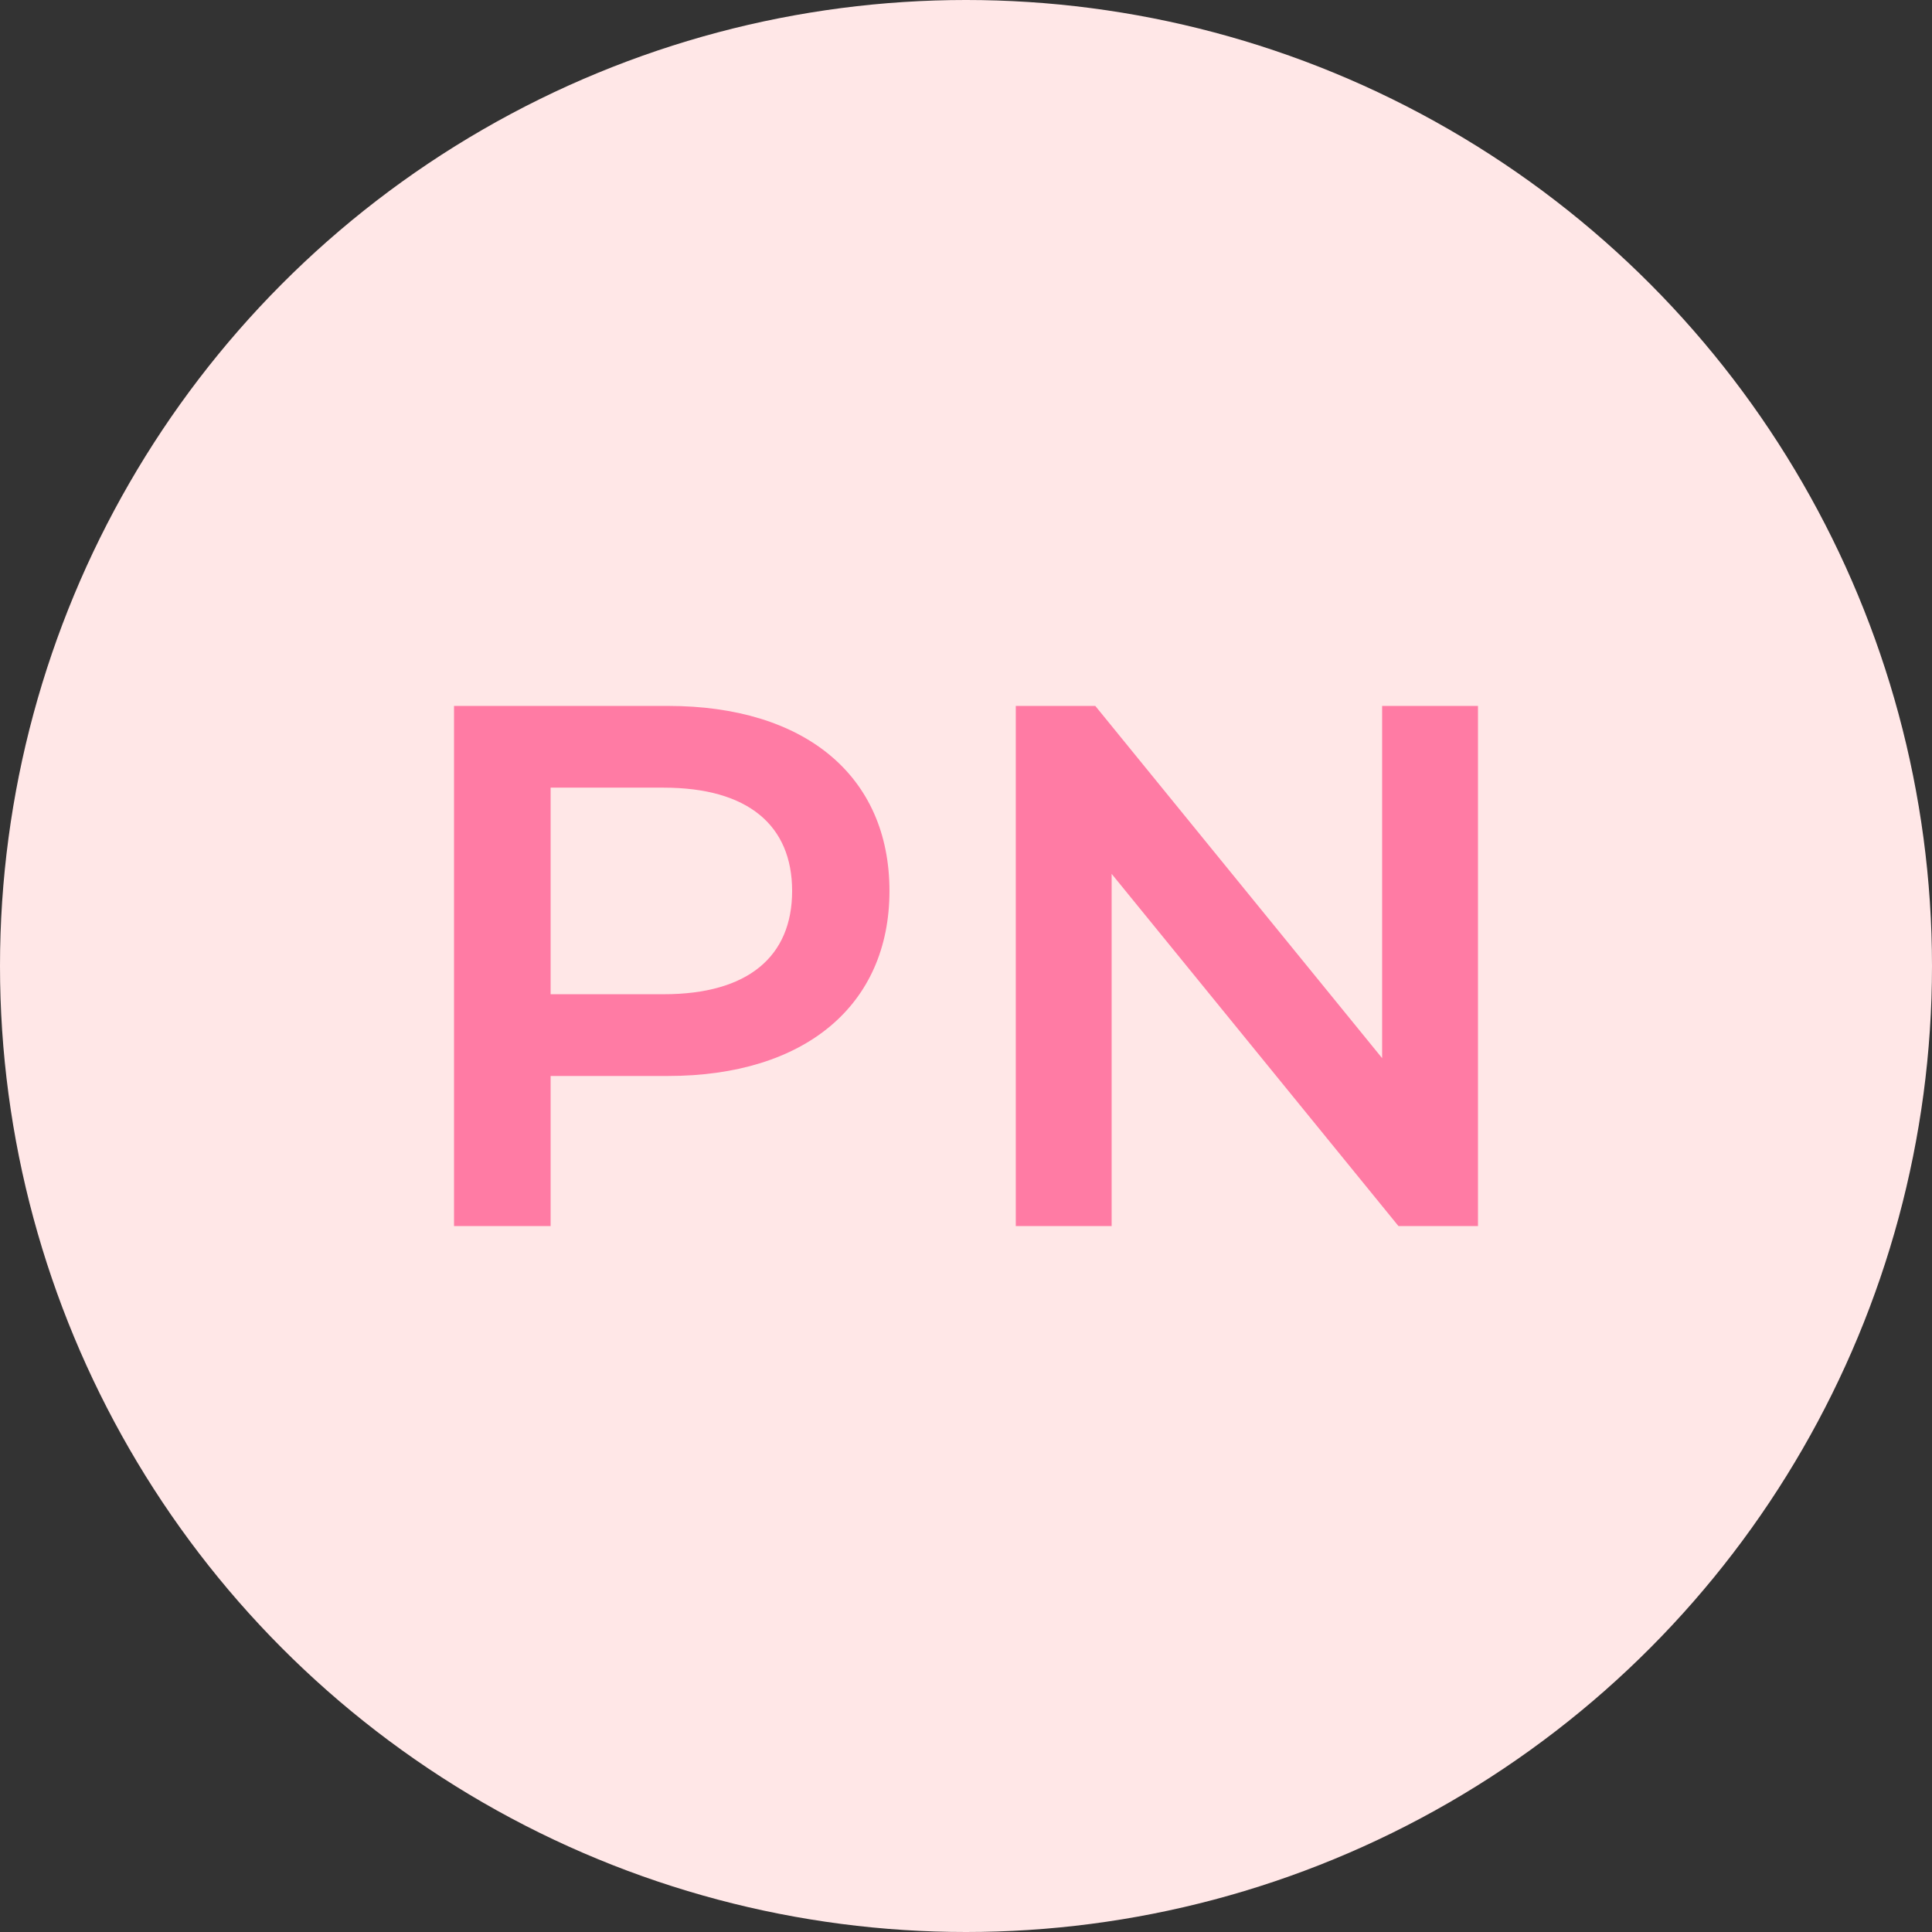 <?xml version="1.0" encoding="UTF-8"?> <svg xmlns="http://www.w3.org/2000/svg" width="52" height="52" viewBox="0 0 52 52"><rect x="0" y="0" width="52" height="52" fill="#333333" stroke="none"/><g transform="translate(-1639 -1034)"><circle cx="26" cy="26" r="26" transform="translate(1639 1034)" fill="#ffe7e7"></circle><path d="M-8.02-14h-5.76V0h2.6V-4.04h3.16c3.68,0,5.96-1.9,5.96-4.98C-2.06-12.12-4.34-14-8.02-14Zm-.12,7.76h-3.04V-11.8h3.04c2.28,0,3.46,1.02,3.46,2.78S-5.86-6.24-8.14-6.24ZM11.2-14v9.48L3.48-14H1.34V0H3.92V-9.48L11.64,0h2.14V-14Z" transform="translate(1665 1067)" fill="#ff7ba4"></path></g></svg> 